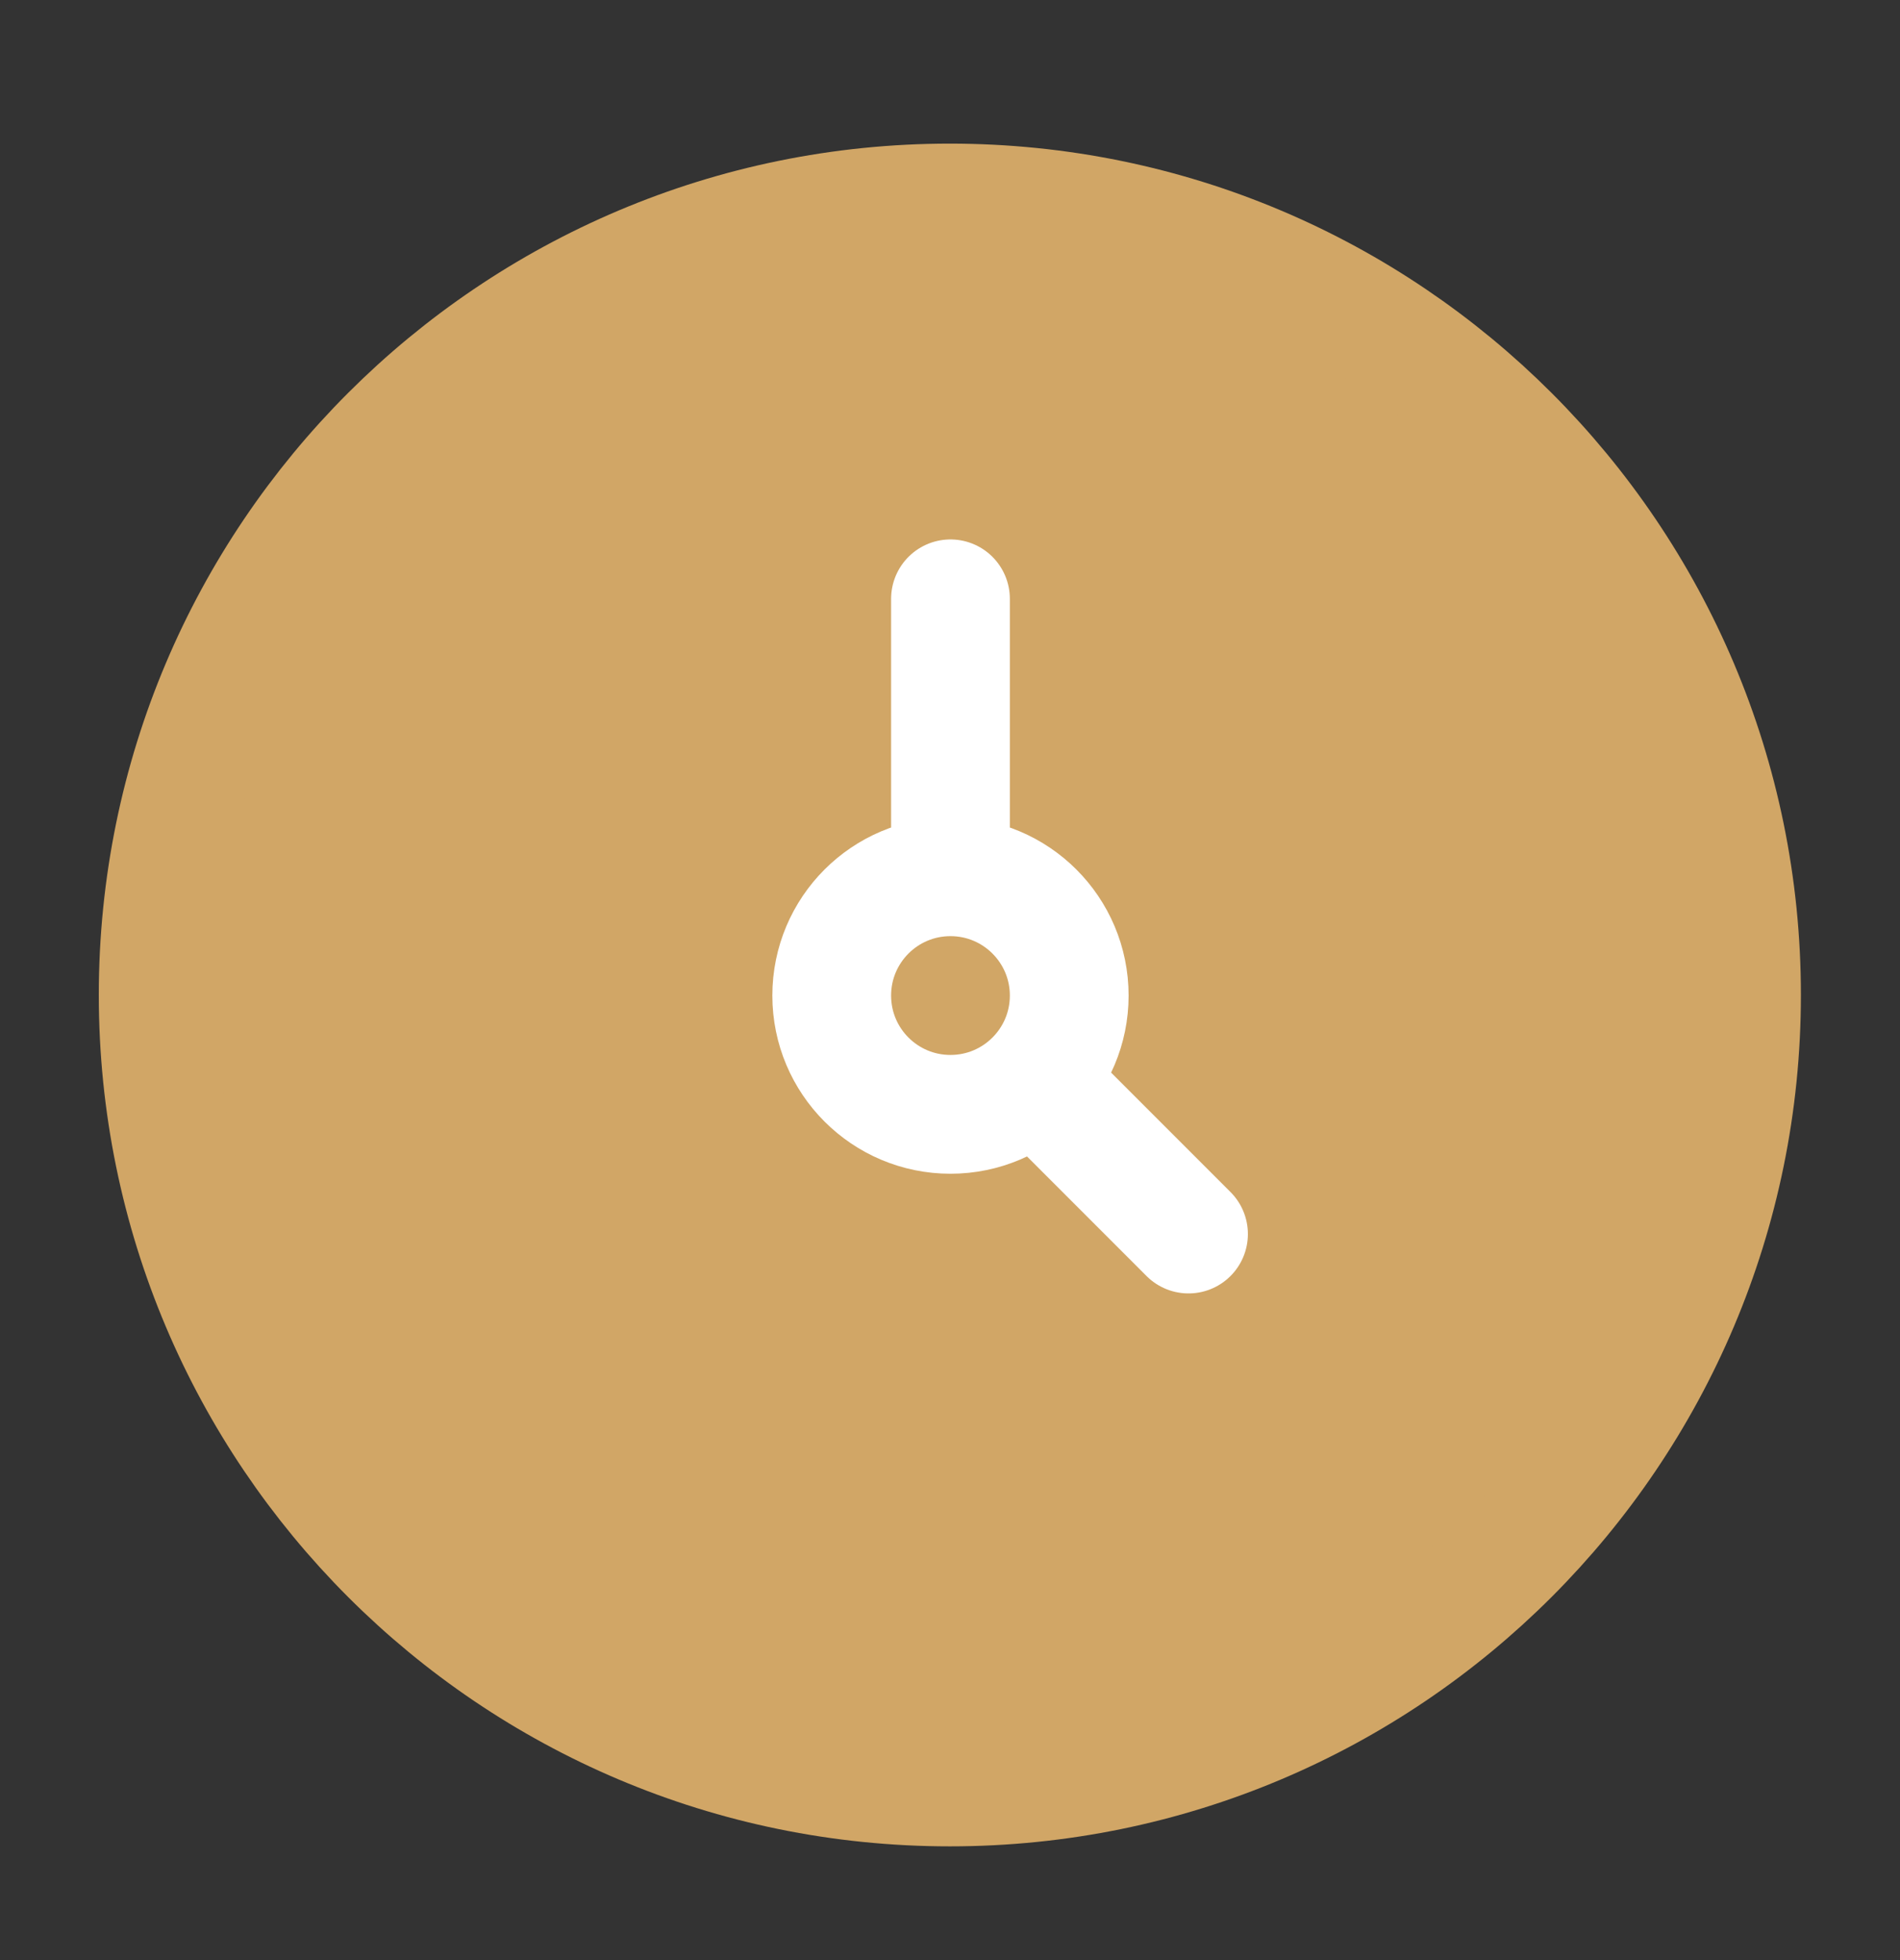 <?xml version="1.0" encoding="UTF-8"?>
<svg xmlns="http://www.w3.org/2000/svg" width="32" height="33" viewBox="0 0 32 33" fill="none">
  <rect x="0" y="0" width="32" height="33" fill="#333333" stroke="none"/>
  <path d="M15.997 30.085C23.361 30.085 29.331 24.115 29.331 16.751C29.331 9.387 23.361 3.418 15.997 3.418C8.634 3.418 2.664 9.387 2.664 16.751C2.664 24.115 8.634 30.085 15.997 30.085Z" fill="#D1A666" stroke="#D1A666" stroke-width="2"></path>
  <path d="M16.008 14.761C14.903 14.761 14.008 15.656 14.008 16.761C14.008 17.866 14.903 18.761 16.008 18.761C17.112 18.761 18.008 17.866 18.008 16.761C18.008 15.656 17.112 14.761 16.008 14.761ZM16.008 14.761V10.082M20.017 20.776L17.419 18.178" stroke="white" stroke-width="2" stroke-linecap="round" stroke-linejoin="round"></path>
</svg>
